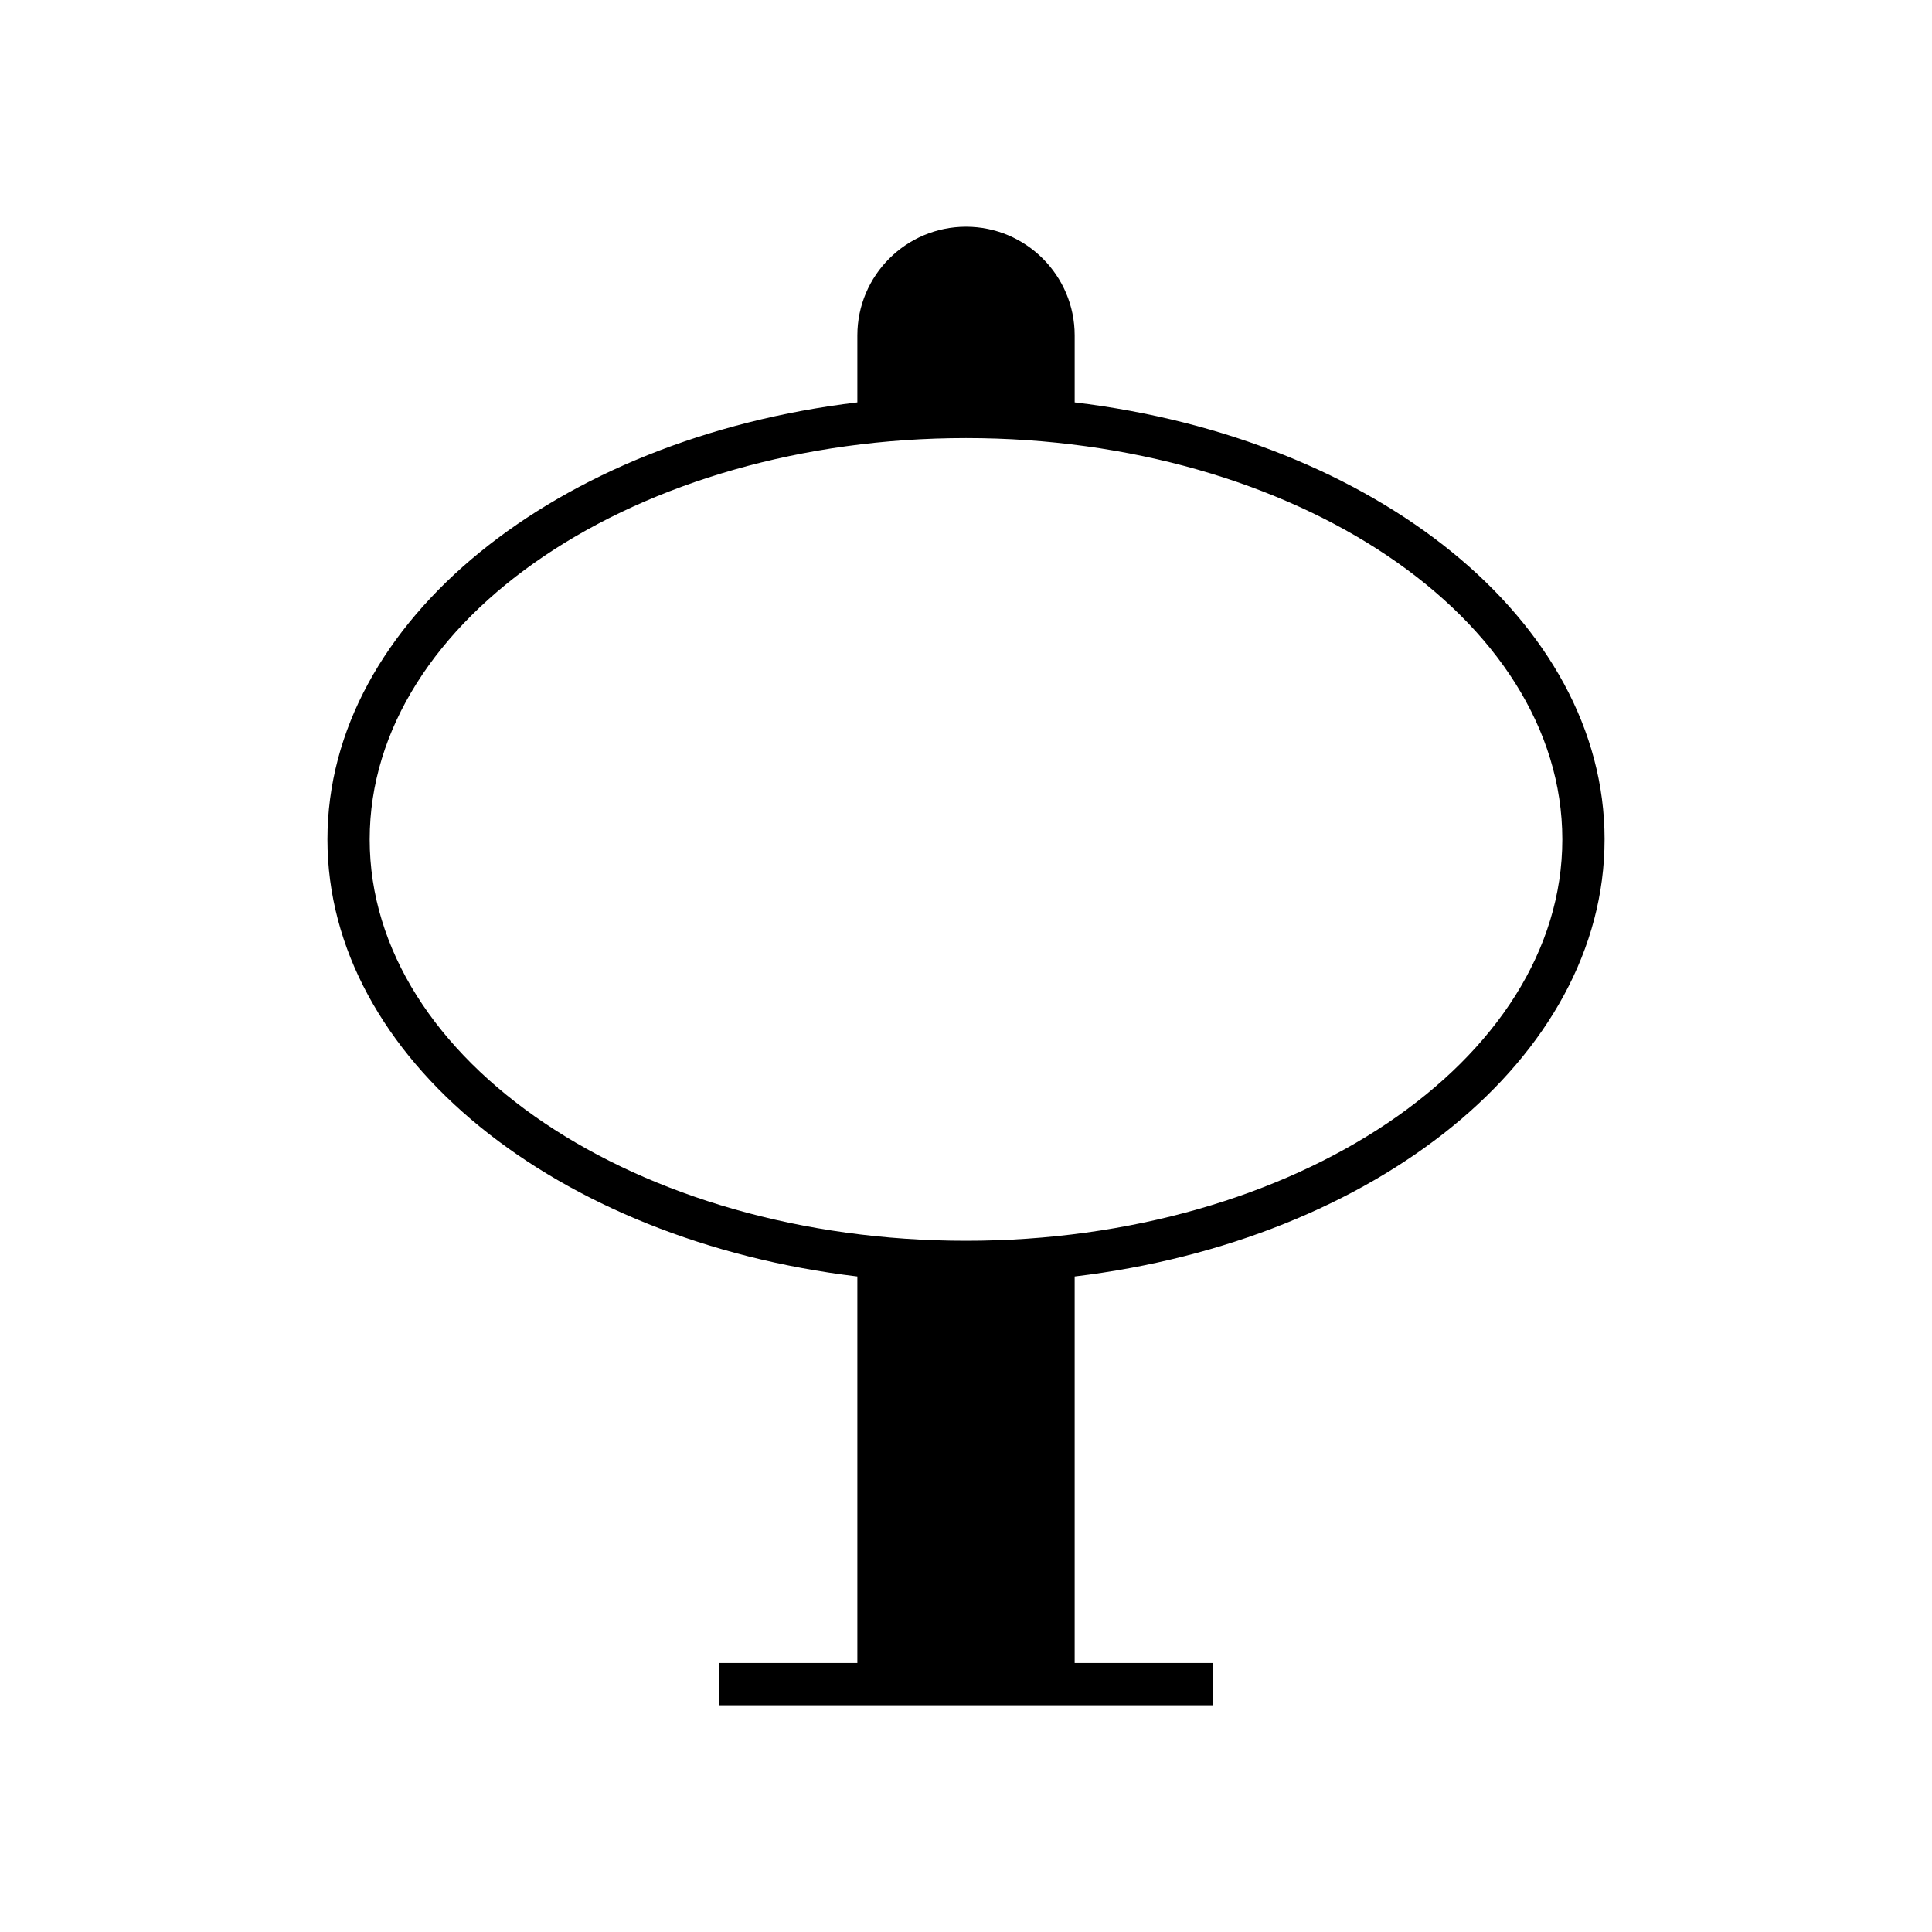<?xml version="1.0" encoding="UTF-8"?>
<!-- Uploaded to: SVG Repo, www.svgrepo.com, Generator: SVG Repo Mixer Tools -->
<svg fill="#000000" width="800px" height="800px" version="1.1" viewBox="144 144 512 512" xmlns="http://www.w3.org/2000/svg">
 <path d="m569.23 366.46c0-58-60.797-106.29-140.43-115.82v-17.754c0-15.879-12.918-28.801-28.793-28.801-15.879 0-28.801 12.918-28.801 28.801v17.754c-79.633 9.527-140.43 57.816-140.43 115.82s60.793 106.29 140.43 115.82v102.43h-36.688v11.195h130.97v-11.195h-36.691v-102.43c79.637-9.527 140.43-57.82 140.43-115.82zm-169.23 106.36c-87.141 0-158.03-47.715-158.03-106.36 0-58.645 70.891-106.36 158.03-106.36s158.03 47.715 158.03 106.36c-0.004 58.648-70.895 106.36-158.03 106.36z"/>
</svg>